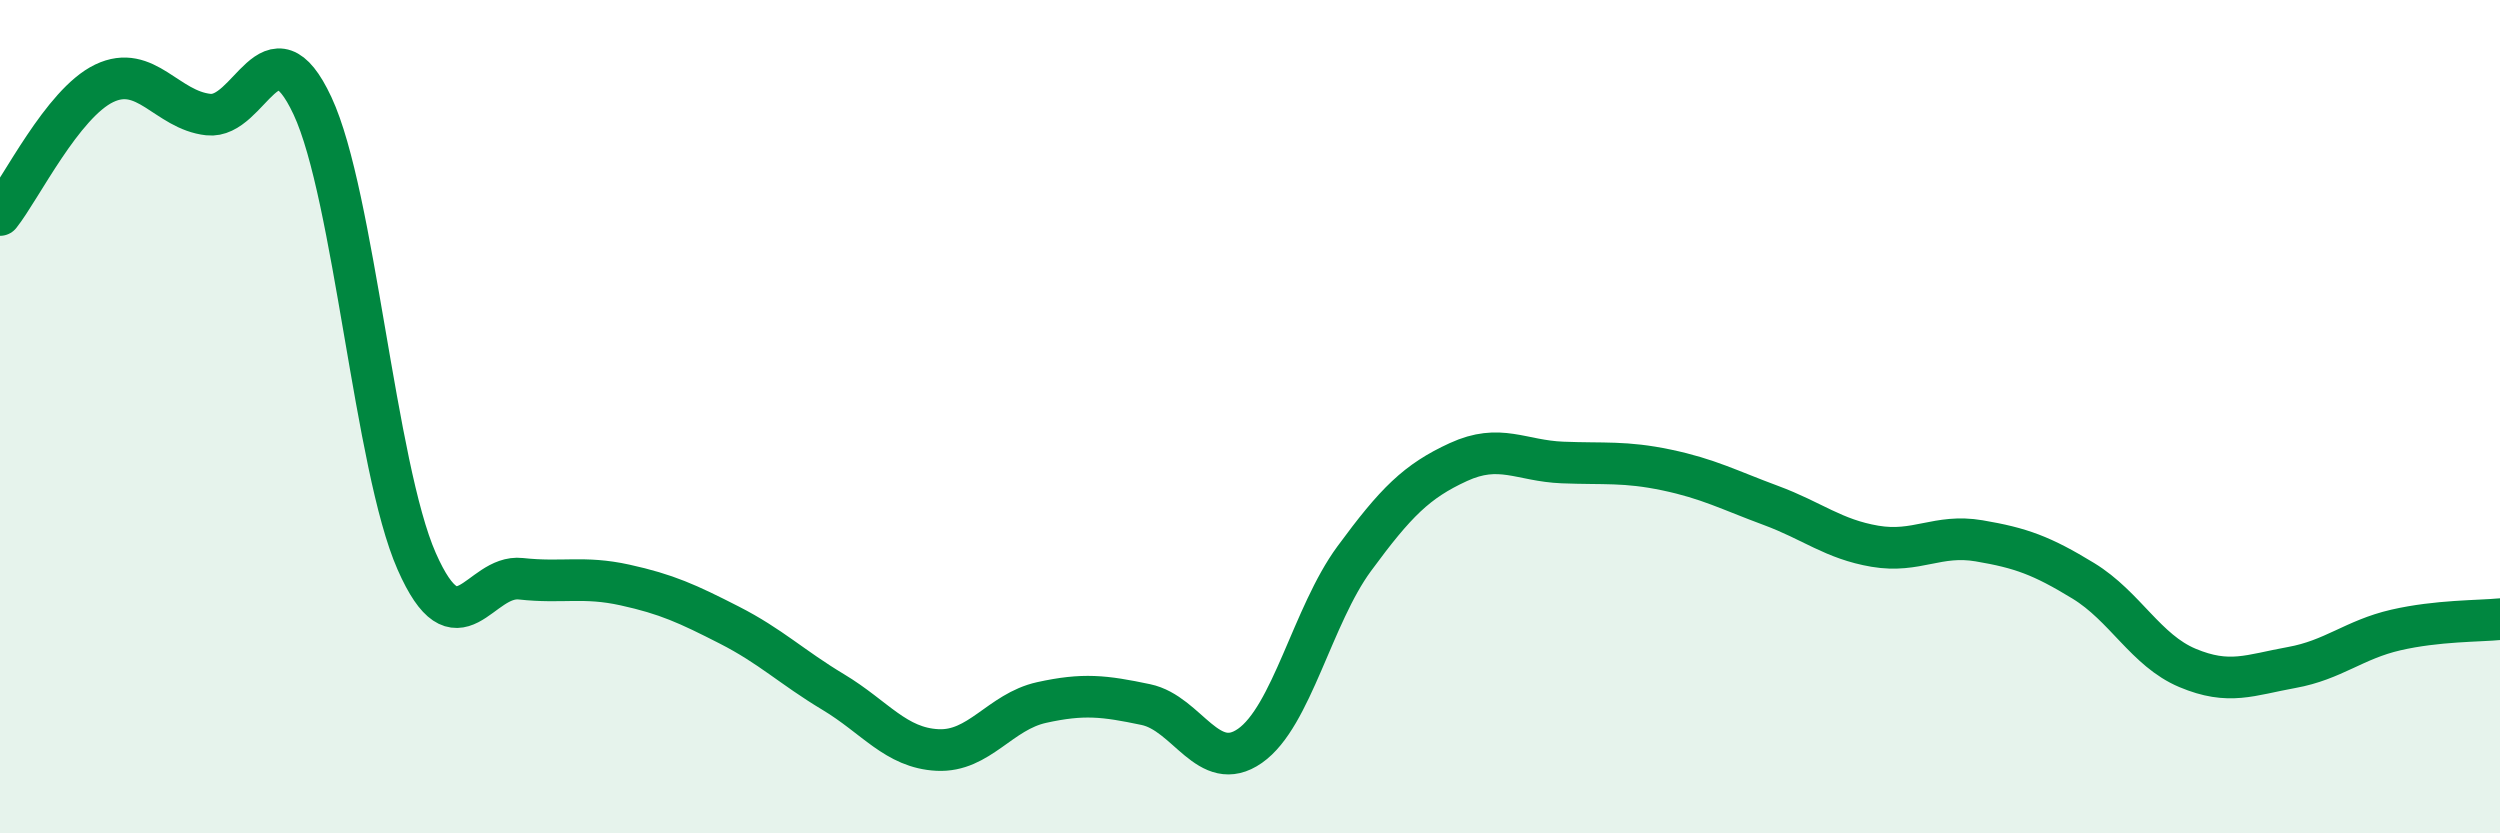 
    <svg width="60" height="20" viewBox="0 0 60 20" xmlns="http://www.w3.org/2000/svg">
      <path
        d="M 0,5.16 C 0.5,4.53 1.5,2.48 2.5,2 C 3.5,1.52 4,2.64 5,2.75 C 6,2.86 6.5,0.4 7.5,2.54 C 8.5,4.68 9,11.2 10,13.47 C 11,15.74 11.5,13.78 12.5,13.89 C 13.5,14 14,13.82 15,14.04 C 16,14.26 16.5,14.49 17.5,15 C 18.5,15.51 19,16.01 20,16.61 C 21,17.21 21.5,17.95 22.5,18 C 23.5,18.05 24,17.08 25,16.86 C 26,16.64 26.5,16.7 27.5,16.91 C 28.5,17.12 29,18.6 30,17.9 C 31,17.2 31.5,14.77 32.5,13.41 C 33.5,12.05 34,11.55 35,11.09 C 36,10.63 36.5,11.06 37.5,11.1 C 38.5,11.14 39,11.07 40,11.28 C 41,11.49 41.5,11.76 42.5,12.13 C 43.5,12.5 44,12.94 45,13.11 C 46,13.28 46.5,12.81 47.5,12.98 C 48.5,13.15 49,13.33 50,13.94 C 51,14.55 51.5,15.61 52.5,16.03 C 53.5,16.45 54,16.2 55,16.02 C 56,15.84 56.5,15.35 57.5,15.12 C 58.5,14.89 59.5,14.91 60,14.86L60 20L0 20Z"
        fill="#008740"
        opacity="0.1"
        stroke-linecap="round"
        stroke-linejoin="round"
      />
      <path
        d="M 0,5.16 C 0.5,4.53 1.5,2.48 2.5,2 C 3.5,1.52 4,2.64 5,2.75 C 6,2.86 6.5,0.4 7.5,2.54 C 8.5,4.68 9,11.2 10,13.47 C 11,15.74 11.5,13.78 12.5,13.89 C 13.5,14 14,13.82 15,14.04 C 16,14.26 16.5,14.49 17.5,15 C 18.5,15.51 19,16.01 20,16.61 C 21,17.21 21.5,17.95 22.5,18 C 23.5,18.05 24,17.08 25,16.86 C 26,16.64 26.5,16.7 27.5,16.91 C 28.5,17.12 29,18.6 30,17.9 C 31,17.2 31.5,14.77 32.5,13.41 C 33.5,12.05 34,11.55 35,11.09 C 36,10.63 36.5,11.06 37.5,11.1 C 38.5,11.14 39,11.07 40,11.28 C 41,11.49 41.5,11.76 42.5,12.13 C 43.5,12.5 44,12.94 45,13.11 C 46,13.28 46.5,12.81 47.5,12.98 C 48.5,13.15 49,13.33 50,13.94 C 51,14.55 51.5,15.61 52.5,16.03 C 53.5,16.45 54,16.2 55,16.02 C 56,15.84 56.5,15.35 57.5,15.12 C 58.5,14.89 59.5,14.91 60,14.86"
        stroke="#008740"
        stroke-width="1"
        fill="none"
        stroke-linecap="round"
        stroke-linejoin="round"
      />
    </svg>
  